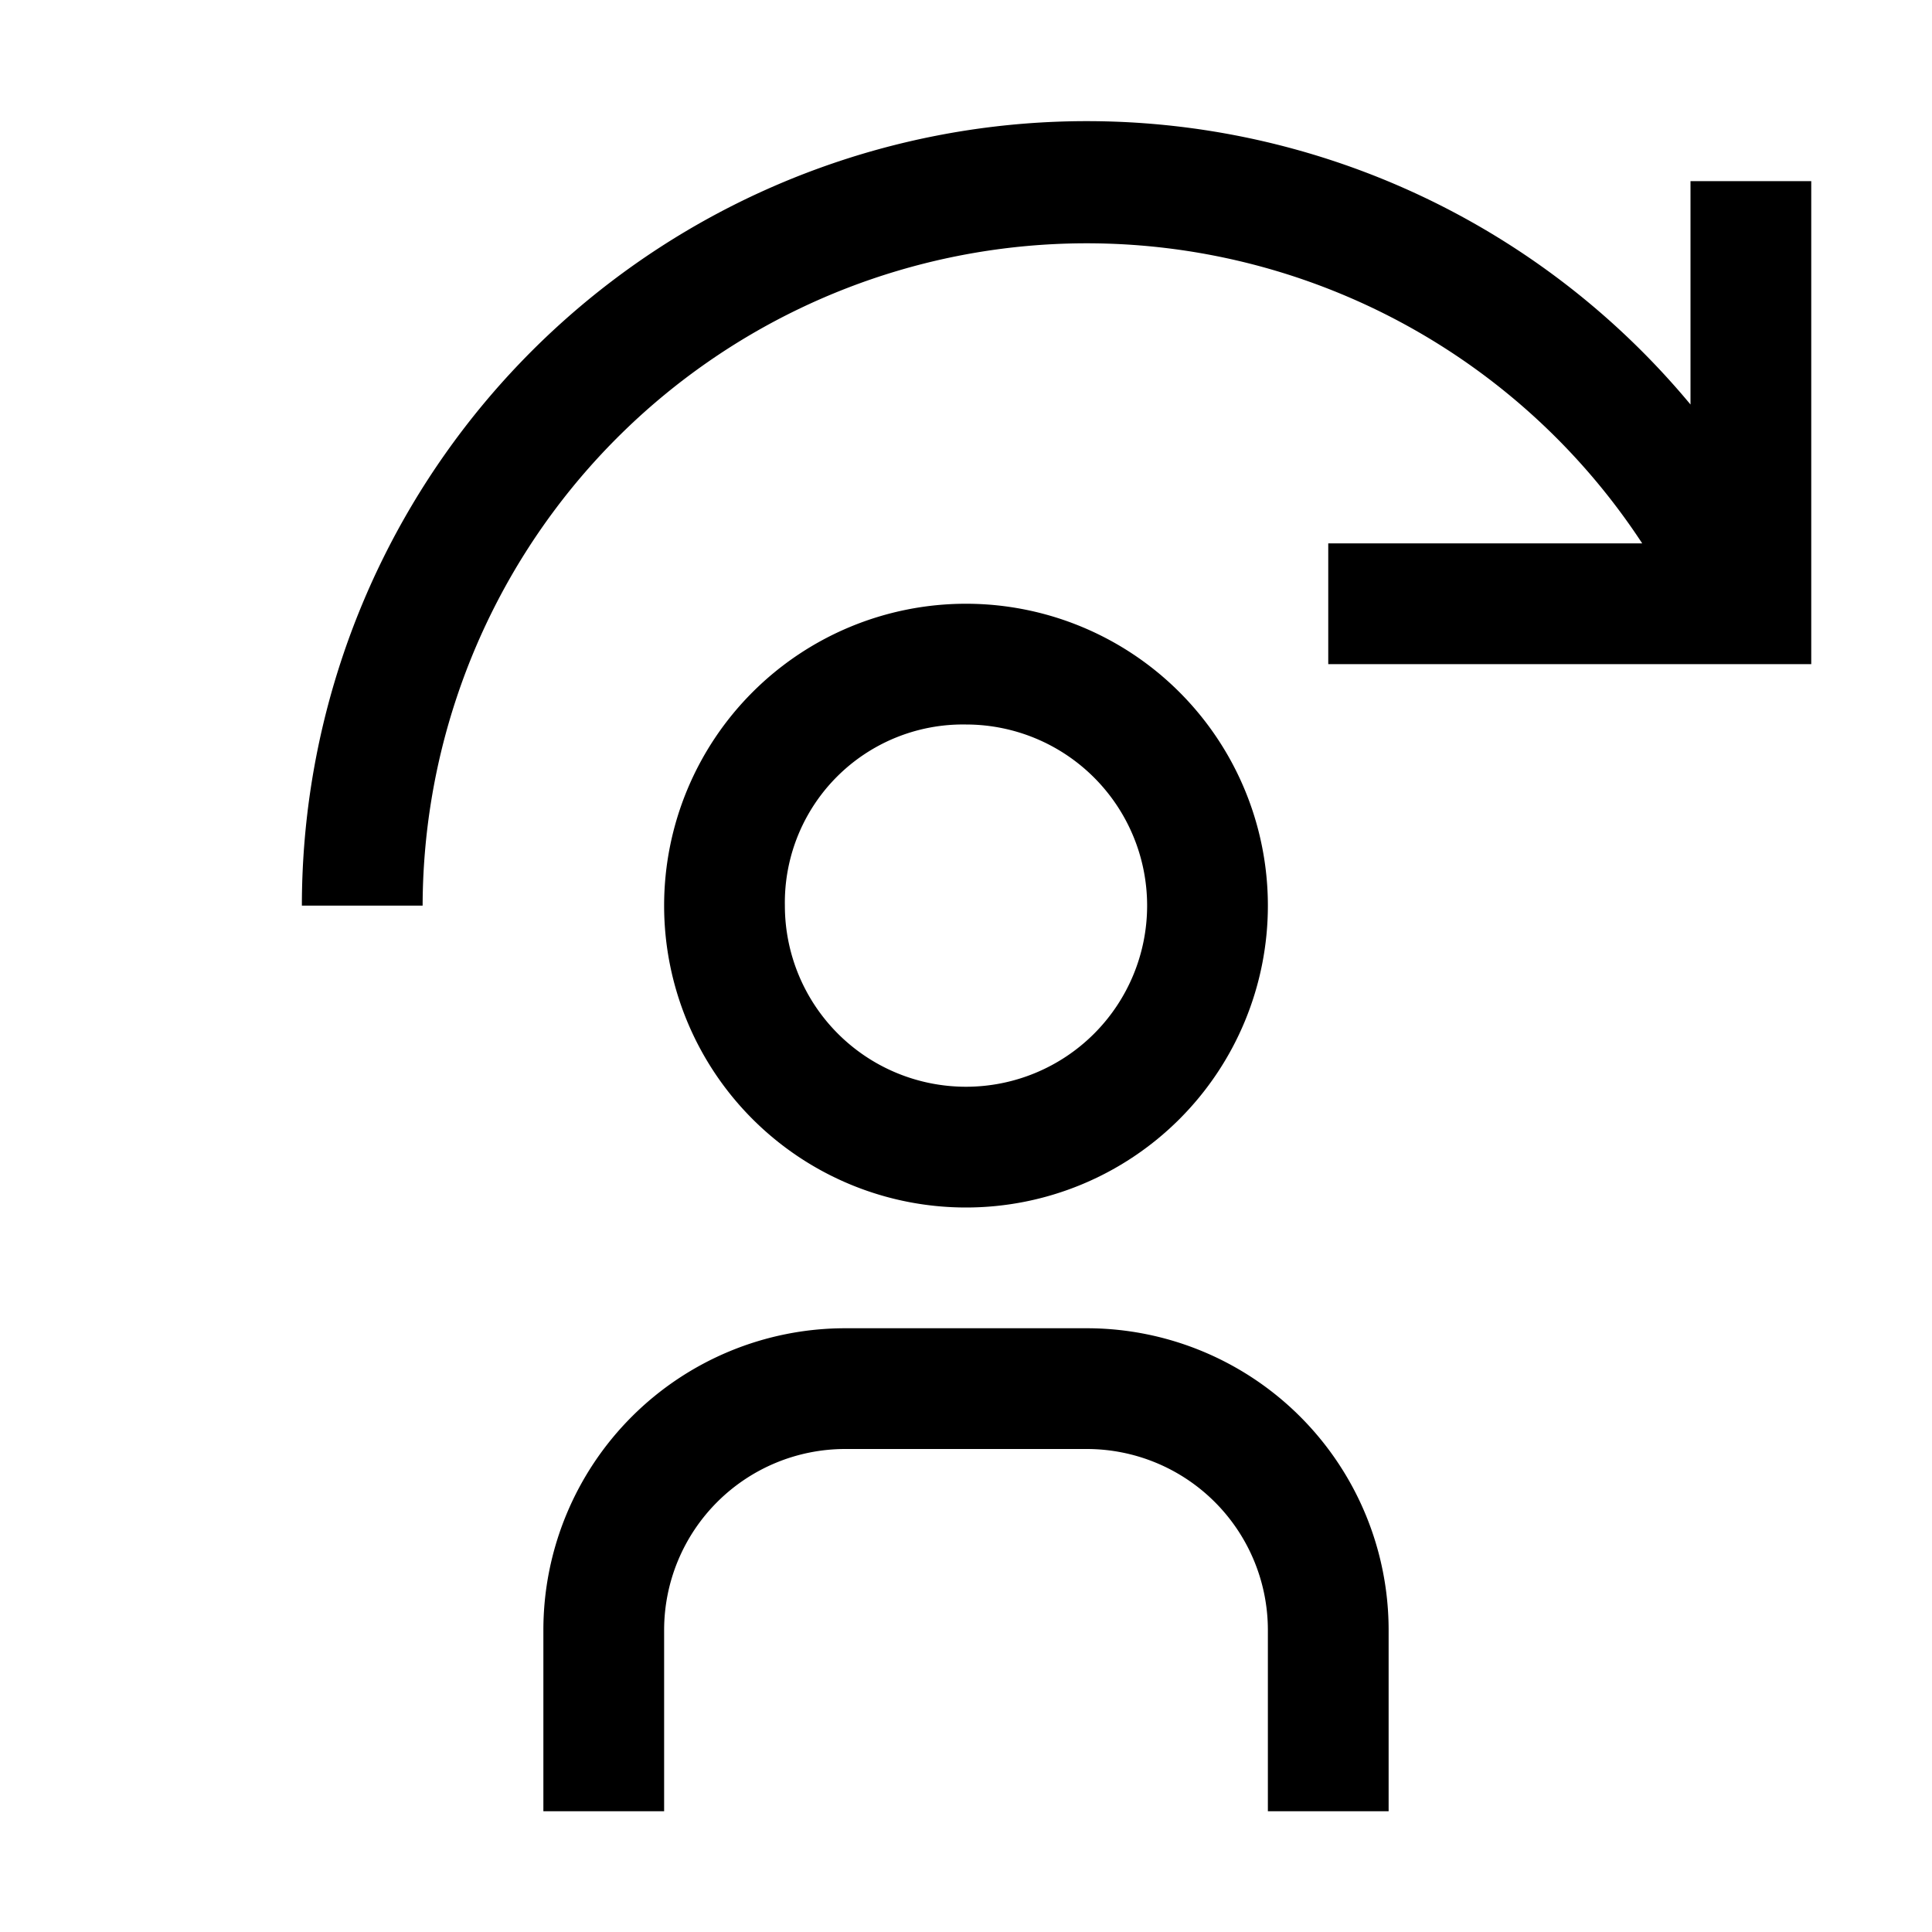<?xml version="1.0" encoding="utf-8"?>
<!-- Generator: www.svgicons.com -->
<svg xmlns="http://www.w3.org/2000/svg" width="800" height="800" viewBox="0 0 32 32">
<path d="M22 9h5.2A11 11 0 0 0 7 15H5a13 13 0 0 1 23-8.3V3h2v8h-8z" fill="currentColor"/><path d="M16 12a3 3 0 1 1-3 3a2.95 2.95 0 0 1 3-3m0-2a5 5 0 1 0 5 5a5 5 0 0 0-5-5z" fill="currentColor"/><path d="M23 30h-2v-3a3 3 0 0 0-3-3h-4a3 3 0 0 0-3 3v3H9v-3a5 5 0 0 1 5-5h4a5 5 0 0 1 5 5z" fill="currentColor"/>
</svg>